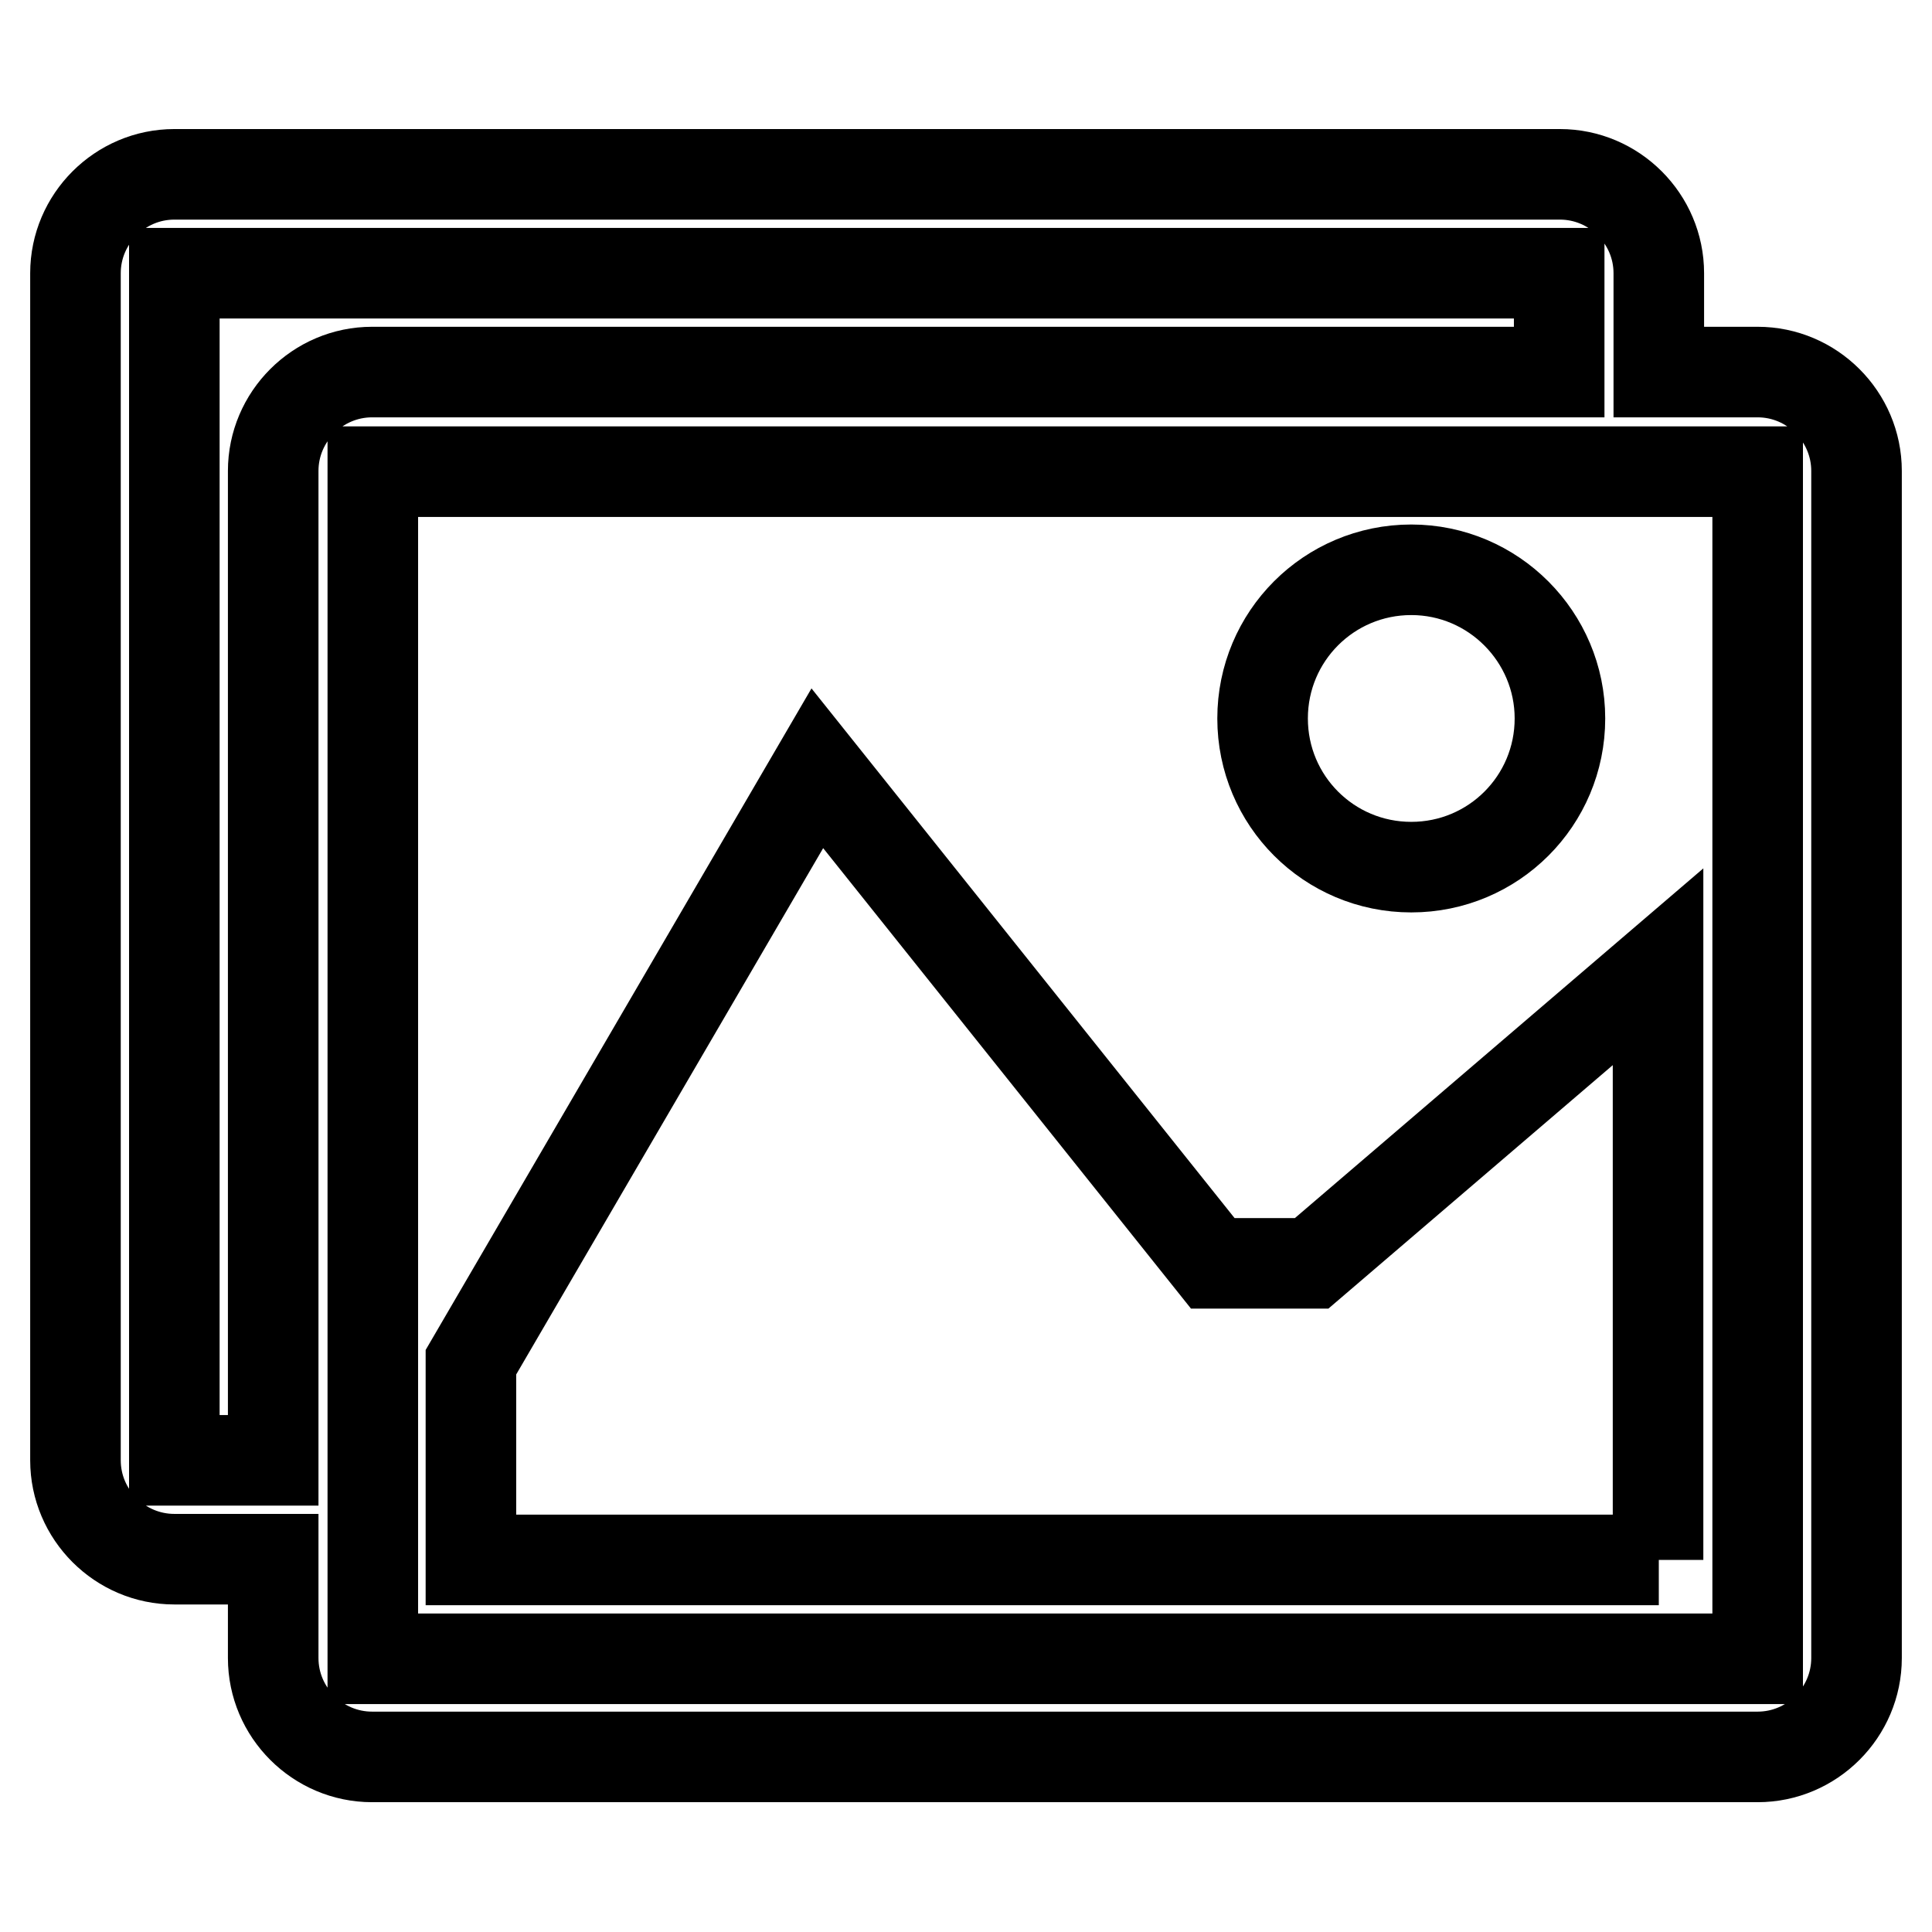<?xml version="1.0" encoding="utf-8"?>
<!-- Svg Vector Icons : http://www.onlinewebfonts.com/icon -->
<!DOCTYPE svg PUBLIC "-//W3C//DTD SVG 1.1//EN" "http://www.w3.org/Graphics/SVG/1.1/DTD/svg11.dtd">
<svg version="1.1" xmlns="http://www.w3.org/2000/svg" xmlns:xlink="http://www.w3.org/1999/xlink" x="0px" y="0px" viewBox="0 0 256 256" enable-background="new 0 0 256 256" xml:space="preserve">
<g> <path stroke-width="12" fill-opacity="0" stroke="#000000"  d="M232.9,49.3h-13.1V36.2c0-7.2-5.9-13.1-13.1-13.1H23.1C15.9,23.1,10,29,10,36.2v157.3 c0,7.2,5.9,13.1,13.1,13.1h13.1v13.1c0,7.2,5.9,13.1,13.1,13.1h183.6c7.2,0,13.1-5.9,13.1-13.1V62.4 C246,55.2,240.1,49.3,232.9,49.3z M36.2,62.4v131.1H23.1c0,0,0,0,0,0V36.2c0,0,0,0,0,0h183.5c0,0,0,0,0,0v13.1H49.3 C42.1,49.3,36.2,55.2,36.2,62.4L36.2,62.4z M232.9,219.8C232.9,219.8,232.9,219.8,232.9,219.8l-183.5,0c0,0,0,0,0,0V62.5 c0,0,0,0,0,0h183.5c0,0,0,0,0,0V219.8z M206.7,95.2c0,10.9-8.8,19.7-19.7,19.7s-19.7-8.8-19.7-19.7s8.8-19.7,19.7-19.7 S206.7,84.4,206.7,95.2z M219.8,206.7H62.4v-26.2l45.9-78.7l52.4,65.6h13.1l45.9-39.3V206.7z"/></g>
</svg>